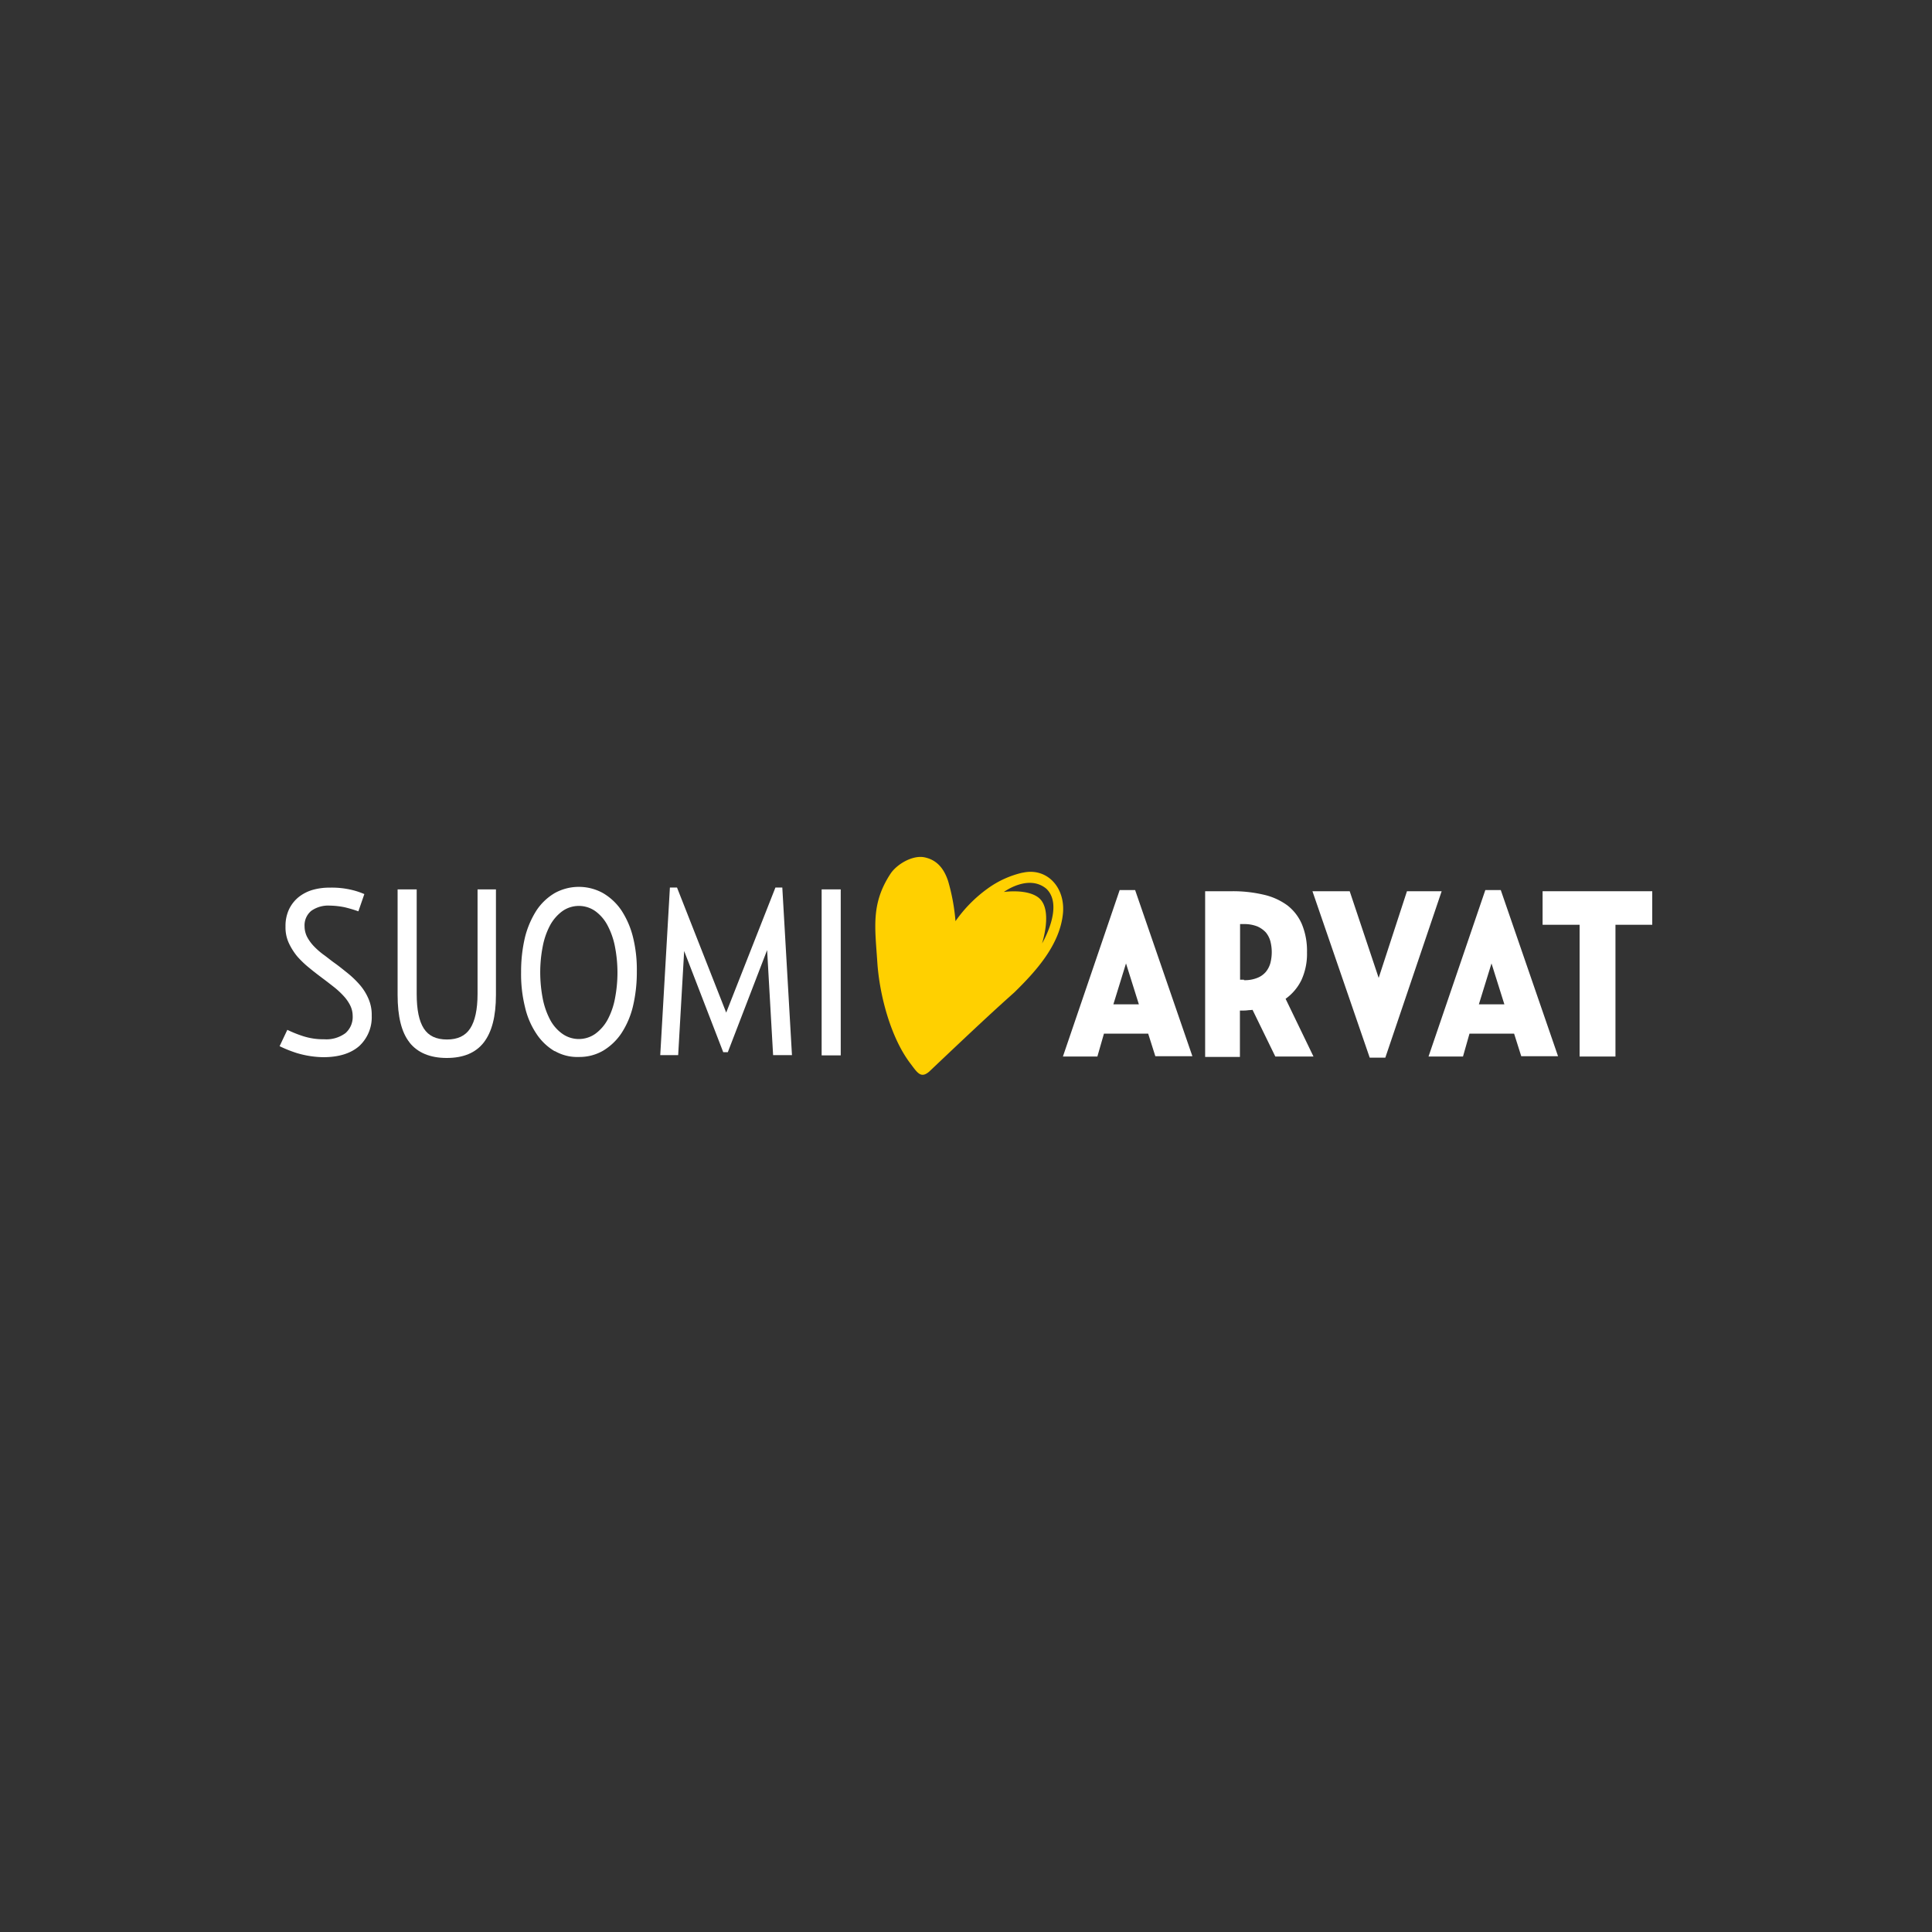 <svg id="Layer_1" data-name="Layer 1" xmlns="http://www.w3.org/2000/svg" viewBox="0 0 500 500"><rect x="0" y="0" width="500" height="500" fill="#333333" stroke="none"/><defs><style>.cls-1{fill:#fff;}.cls-2{fill:#ffd000;}</style></defs><title>2108_500x500_dark</title><g id="Layer_2" data-name="Layer 2"><path class="cls-1" d="M291.41,249.33l-3.27,10.59h6.6ZM284,273.43h-8.92l14.69-43.08h4l14.82,43H299l-1.85-5.84H285.7Z"/><path class="cls-1" d="M321.93,253.67a8.64,8.64,0,0,0,3.45-.59,5.55,5.55,0,0,0,2.21-1.55,6.23,6.23,0,0,0,1.19-2.32,11.34,11.34,0,0,0,0-5.59,6.16,6.16,0,0,0-1.19-2.32,6.65,6.65,0,0,0-2.21-1.55,9.13,9.13,0,0,0-3.45-.6h-1v14.4h1Zm18,19.76h-9.88l-5.89-12.08c-.41.06-.89.06-1.36.12s-.9.06-1.37.06h-.54v12h-9V230.65h6.84a34.65,34.65,0,0,1,8.27.89,16.53,16.53,0,0,1,6.13,2.74,12.27,12.27,0,0,1,3.81,4.93,18.07,18.07,0,0,1,1.31,7.26,16.26,16.26,0,0,1-1.43,7.14,12.91,12.91,0,0,1-4.11,4.88Z"/><polygon class="cls-1" points="339.66 230.65 349.3 230.65 356.8 253.08 364.12 230.65 373.1 230.65 358.52 273.72 354.48 273.72 339.66 230.65"/><path class="cls-1" d="M386,249.33l-3.27,10.59h6.6Zm-7.38,24.1h-8.92l14.7-43.08h4l14.82,43h-9.52l-1.85-5.84H380.3Z"/><polygon class="cls-1" points="399.22 230.65 399.22 239.33 408.8 239.33 408.8 273.43 418.08 273.43 418.08 239.33 427.6 239.33 427.6 230.65 399.22 230.65"/><path class="cls-2" d="M269.63,244.33s3-8.92-.83-12c-3-2.38-9-1.49-9-1.49s6.36-4.7,11-.83c4.7,4.52-1.19,14.28-1.19,14.28m-5-18.44a24.87,24.87,0,0,0-9,4.1,35.31,35.31,0,0,0-8.33,8.45,51.8,51.8,0,0,0-1.9-10.35c-1.07-3.27-2.92-5.54-6.19-6.19-3.09-.59-7.14,1.84-8.74,4.28-5.06,7.74-4,13.81-3.4,22.91.54,8.21,3.34,19.28,8.51,26.12,1.85,2.44,2.74,4.05,4.94,2.14,13.8-13.09,17.73-16.66,22-20.47,5.59-5.47,11.89-12.37,12.61-20.64.53-6.66-4.23-11.72-10.41-10.35"/><path class="cls-1" d="M77,272.59a32.77,32.77,0,0,1-4.64-1.84l2-4.23a31.25,31.25,0,0,0,4,1.61,17,17,0,0,0,5.53.83,8.28,8.28,0,0,0,5.53-1.6,5.55,5.55,0,0,0,1.85-4.47,6.11,6.11,0,0,0-.66-2.73,10.45,10.45,0,0,0-1.72-2.44,21.26,21.26,0,0,0-2.44-2.26c-1-.78-1.9-1.49-2.86-2.2-1.19-.9-2.38-1.79-3.51-2.74a24.9,24.9,0,0,1-3.15-3A16.22,16.22,0,0,1,74.72,244a9.65,9.65,0,0,1-.83-4.22,10.11,10.11,0,0,1,.89-4.4,9.22,9.22,0,0,1,2.44-3.16,10.65,10.65,0,0,1,3.63-1.9,15.83,15.83,0,0,1,4.52-.6,22.26,22.26,0,0,1,5.71.6,19.26,19.26,0,0,1,3.21,1.07l-1.54,4.46a34.25,34.25,0,0,0-3.63-1.07,21.12,21.12,0,0,0-3.81-.41,7.57,7.57,0,0,0-4.76,1.36,4.86,4.86,0,0,0-1.73,4,6.18,6.18,0,0,0,.66,2.74,10.91,10.91,0,0,0,1.72,2.38,19.53,19.53,0,0,0,2.5,2.2c1,.71,1.91,1.49,2.92,2.2s2.26,1.73,3.45,2.68a24.65,24.65,0,0,1,3.09,3,13.67,13.67,0,0,1,2.21,3.57,10.38,10.38,0,0,1,.83,4.34A10.16,10.16,0,0,1,93,270.69c-2.15,1.9-5.24,2.91-9.35,2.91a25,25,0,0,1-6.6-1"/><path class="cls-1" d="M106,269.8c-2.09-2.62-3.1-6.73-3.1-12.32V230.17h4.94v27.07c0,4.05.6,7,1.84,8.93s3.22,2.85,6,2.85,4.76-.95,6-2.85,1.91-4.88,1.91-8.93V230.17h4.76v27.31c0,5.59-1.07,9.64-3.16,12.32s-5.29,4-9.58,4-7.55-1.37-9.63-4"/><path class="cls-1" d="M154.09,267.53a11.11,11.11,0,0,0,3.15-3.62,19.06,19.06,0,0,0,1.91-5.48,35.06,35.06,0,0,0,0-13.44,19.61,19.61,0,0,0-1.91-5.48,10.71,10.71,0,0,0-3.15-3.69,7.39,7.39,0,0,0-8.57,0,11.15,11.15,0,0,0-3.15,3.63,19.25,19.25,0,0,0-1.91,5.48,34.82,34.82,0,0,0-.65,6.72,35.94,35.94,0,0,0,.65,6.78,20.05,20.05,0,0,0,1.91,5.48,10.45,10.45,0,0,0,3.15,3.62,7.39,7.39,0,0,0,8.57,0m-10.53,4.53a14.48,14.48,0,0,1-4.7-4.47,20.71,20.71,0,0,1-3-7,35.31,35.31,0,0,1-1-9,38.39,38.39,0,0,1,1-9,23.48,23.48,0,0,1,3-7,14.55,14.55,0,0,1,4.7-4.46,12.92,12.92,0,0,1,12.49,0,14.73,14.73,0,0,1,4.76,4.46,22.46,22.46,0,0,1,3,6.91,34.83,34.83,0,0,1,1,8.92,38.24,38.24,0,0,1-1,9,22,22,0,0,1-3,7,14.93,14.93,0,0,1-4.76,4.52,12.18,12.18,0,0,1-6.24,1.6,11.62,11.62,0,0,1-6.25-1.54"/><polygon class="cls-1" points="173.37 229.69 175.21 229.69 187.94 262.06 200.68 229.69 202.46 229.69 204.96 273.07 200.08 273.07 198.53 245.88 188.36 272.3 187.17 272.3 177.06 246.12 175.51 273.07 170.87 273.07 173.37 229.69"/><rect class="cls-1" x="212.64" y="230.17" width="4.94" height="42.96"/></g></svg>